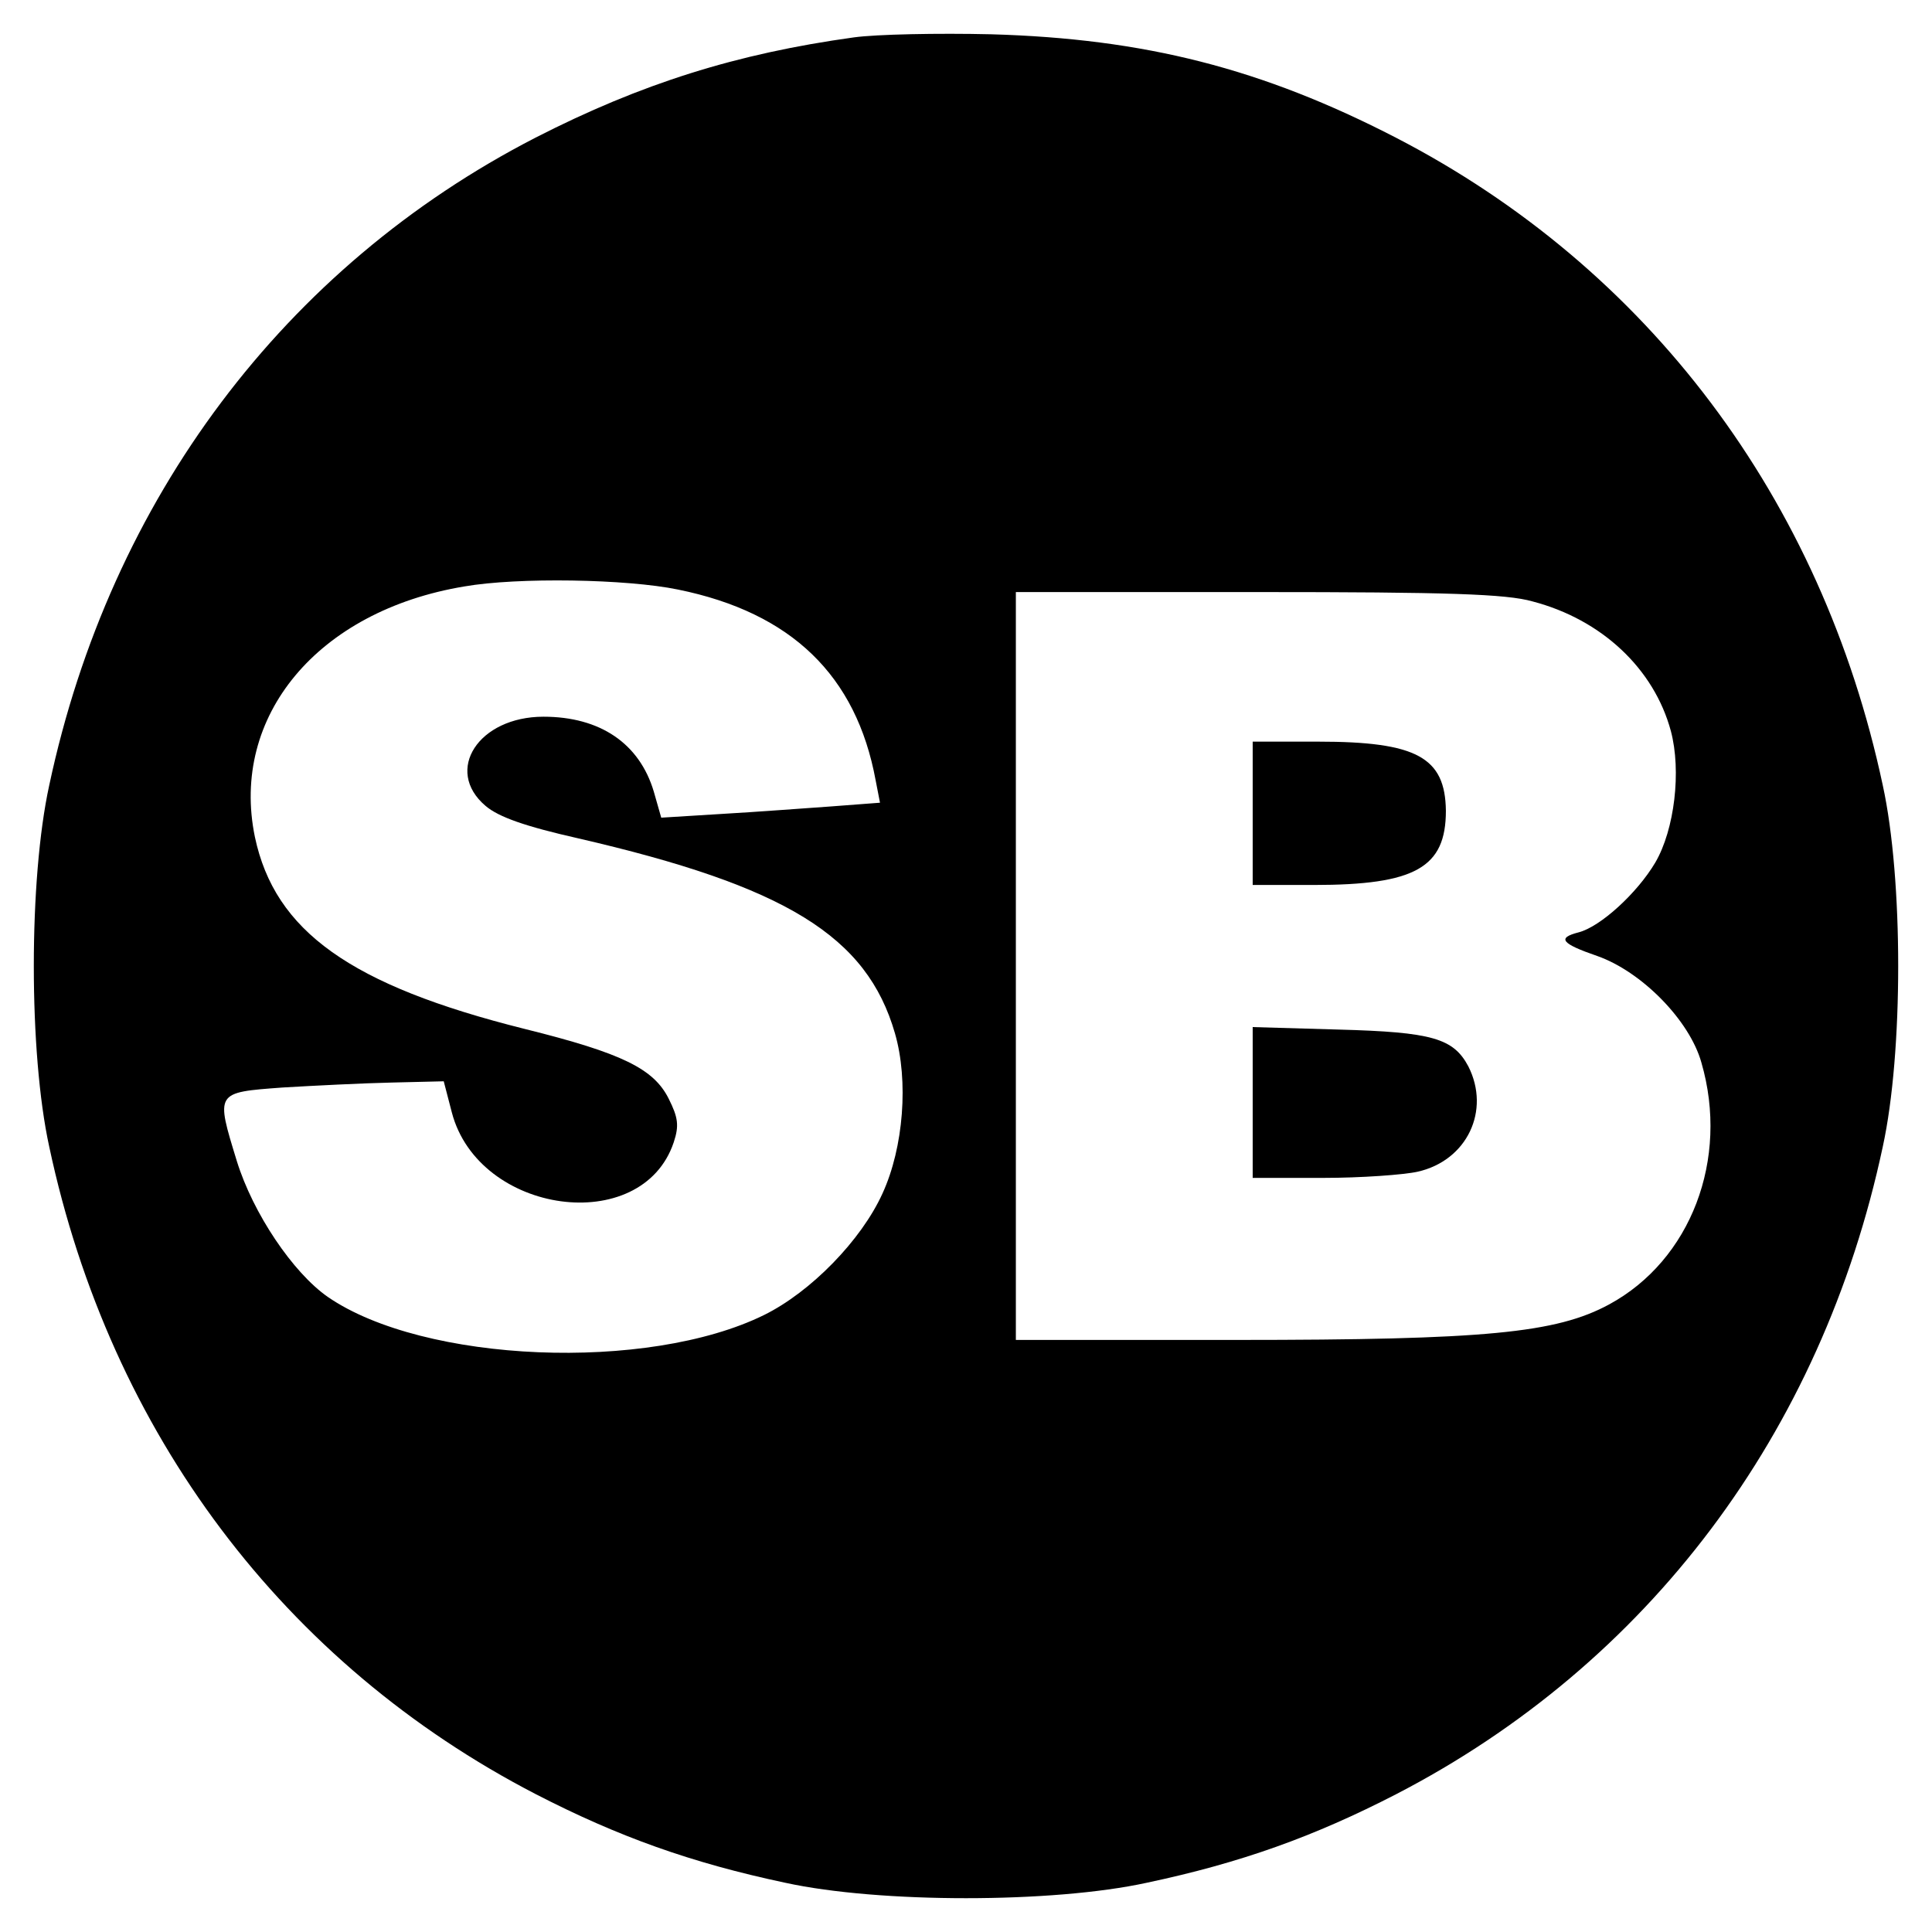 <?xml version="1.0" standalone="no"?>
<!DOCTYPE svg PUBLIC "-//W3C//DTD SVG 20010904//EN"
 "http://www.w3.org/TR/2001/REC-SVG-20010904/DTD/svg10.dtd">
<svg version="1.0" xmlns="http://www.w3.org/2000/svg"
 width="310pt" height="310pt" viewBox="0 0 310 310"
 preserveAspectRatio="xMidYMid meet">
<g transform="translate(0,310) scale(0.1,-0.1)"
fill="#000000" stroke="none">
<path d="M1370 3040 c-188 -26 -341 -74 -511 -161 -402 -207 -682 -579 -780
-1039 -33 -151 -33 -429 0 -580 98 -460 377 -830 781 -1039 132 -68 249 -110
400 -142 151 -33 429 -33 580 0 151 32 268 74 400 142 404 209 683 579 781
1039 33 151 33 429 0 580 -98 460 -377 830 -781 1039 -215 111 -403 159 -650
166 -85 2 -184 0 -220 -5z m-282 -886 c182 -37 286 -138 317 -306 l7 -36 -79
-6 c-43 -3 -122 -9 -175 -12 l-97 -6 -12 42 c-23 77 -86 120 -177 120 -104 0
-160 -86 -93 -143 21 -18 64 -33 148 -52 334 -77 464 -157 509 -313 22 -76 14
-183 -20 -257 -34 -75 -115 -158 -190 -195 -187 -92 -546 -77 -700 29 -56 39
-120 134 -146 218 -34 111 -35 110 73 118 50 3 130 7 176 8 l83 2 13 -50 c43
-164 305 -200 356 -48 9 27 7 40 -8 70 -24 48 -74 73 -231 112 -280 70 -401
157 -433 308 -40 194 101 363 336 402 86 15 261 12 343 -5z m1371 -19 c111
-29 195 -108 222 -208 17 -64 6 -158 -25 -211 -29 -49 -88 -103 -123 -112 -35
-9 -28 -18 30 -38 71 -25 148 -103 167 -171 45 -155 -17 -317 -148 -388 -85
-46 -198 -57 -599 -57 l-353 0 0 600 0 600 388 0 c304 0 399 -3 441 -15z"/>
<path d="M2010 1795 l0 -115 98 0 c163 0 212 28 212 119 -1 86 -47 111 -205
111 l-105 0 0 -115z"/>
<path d="M2010 1331 l0 -121 113 0 c61 0 130 5 152 10 79 18 117 98 81 169
-24 45 -58 55 -208 59 l-138 4 0 -121z"/>
</g>
</svg>
